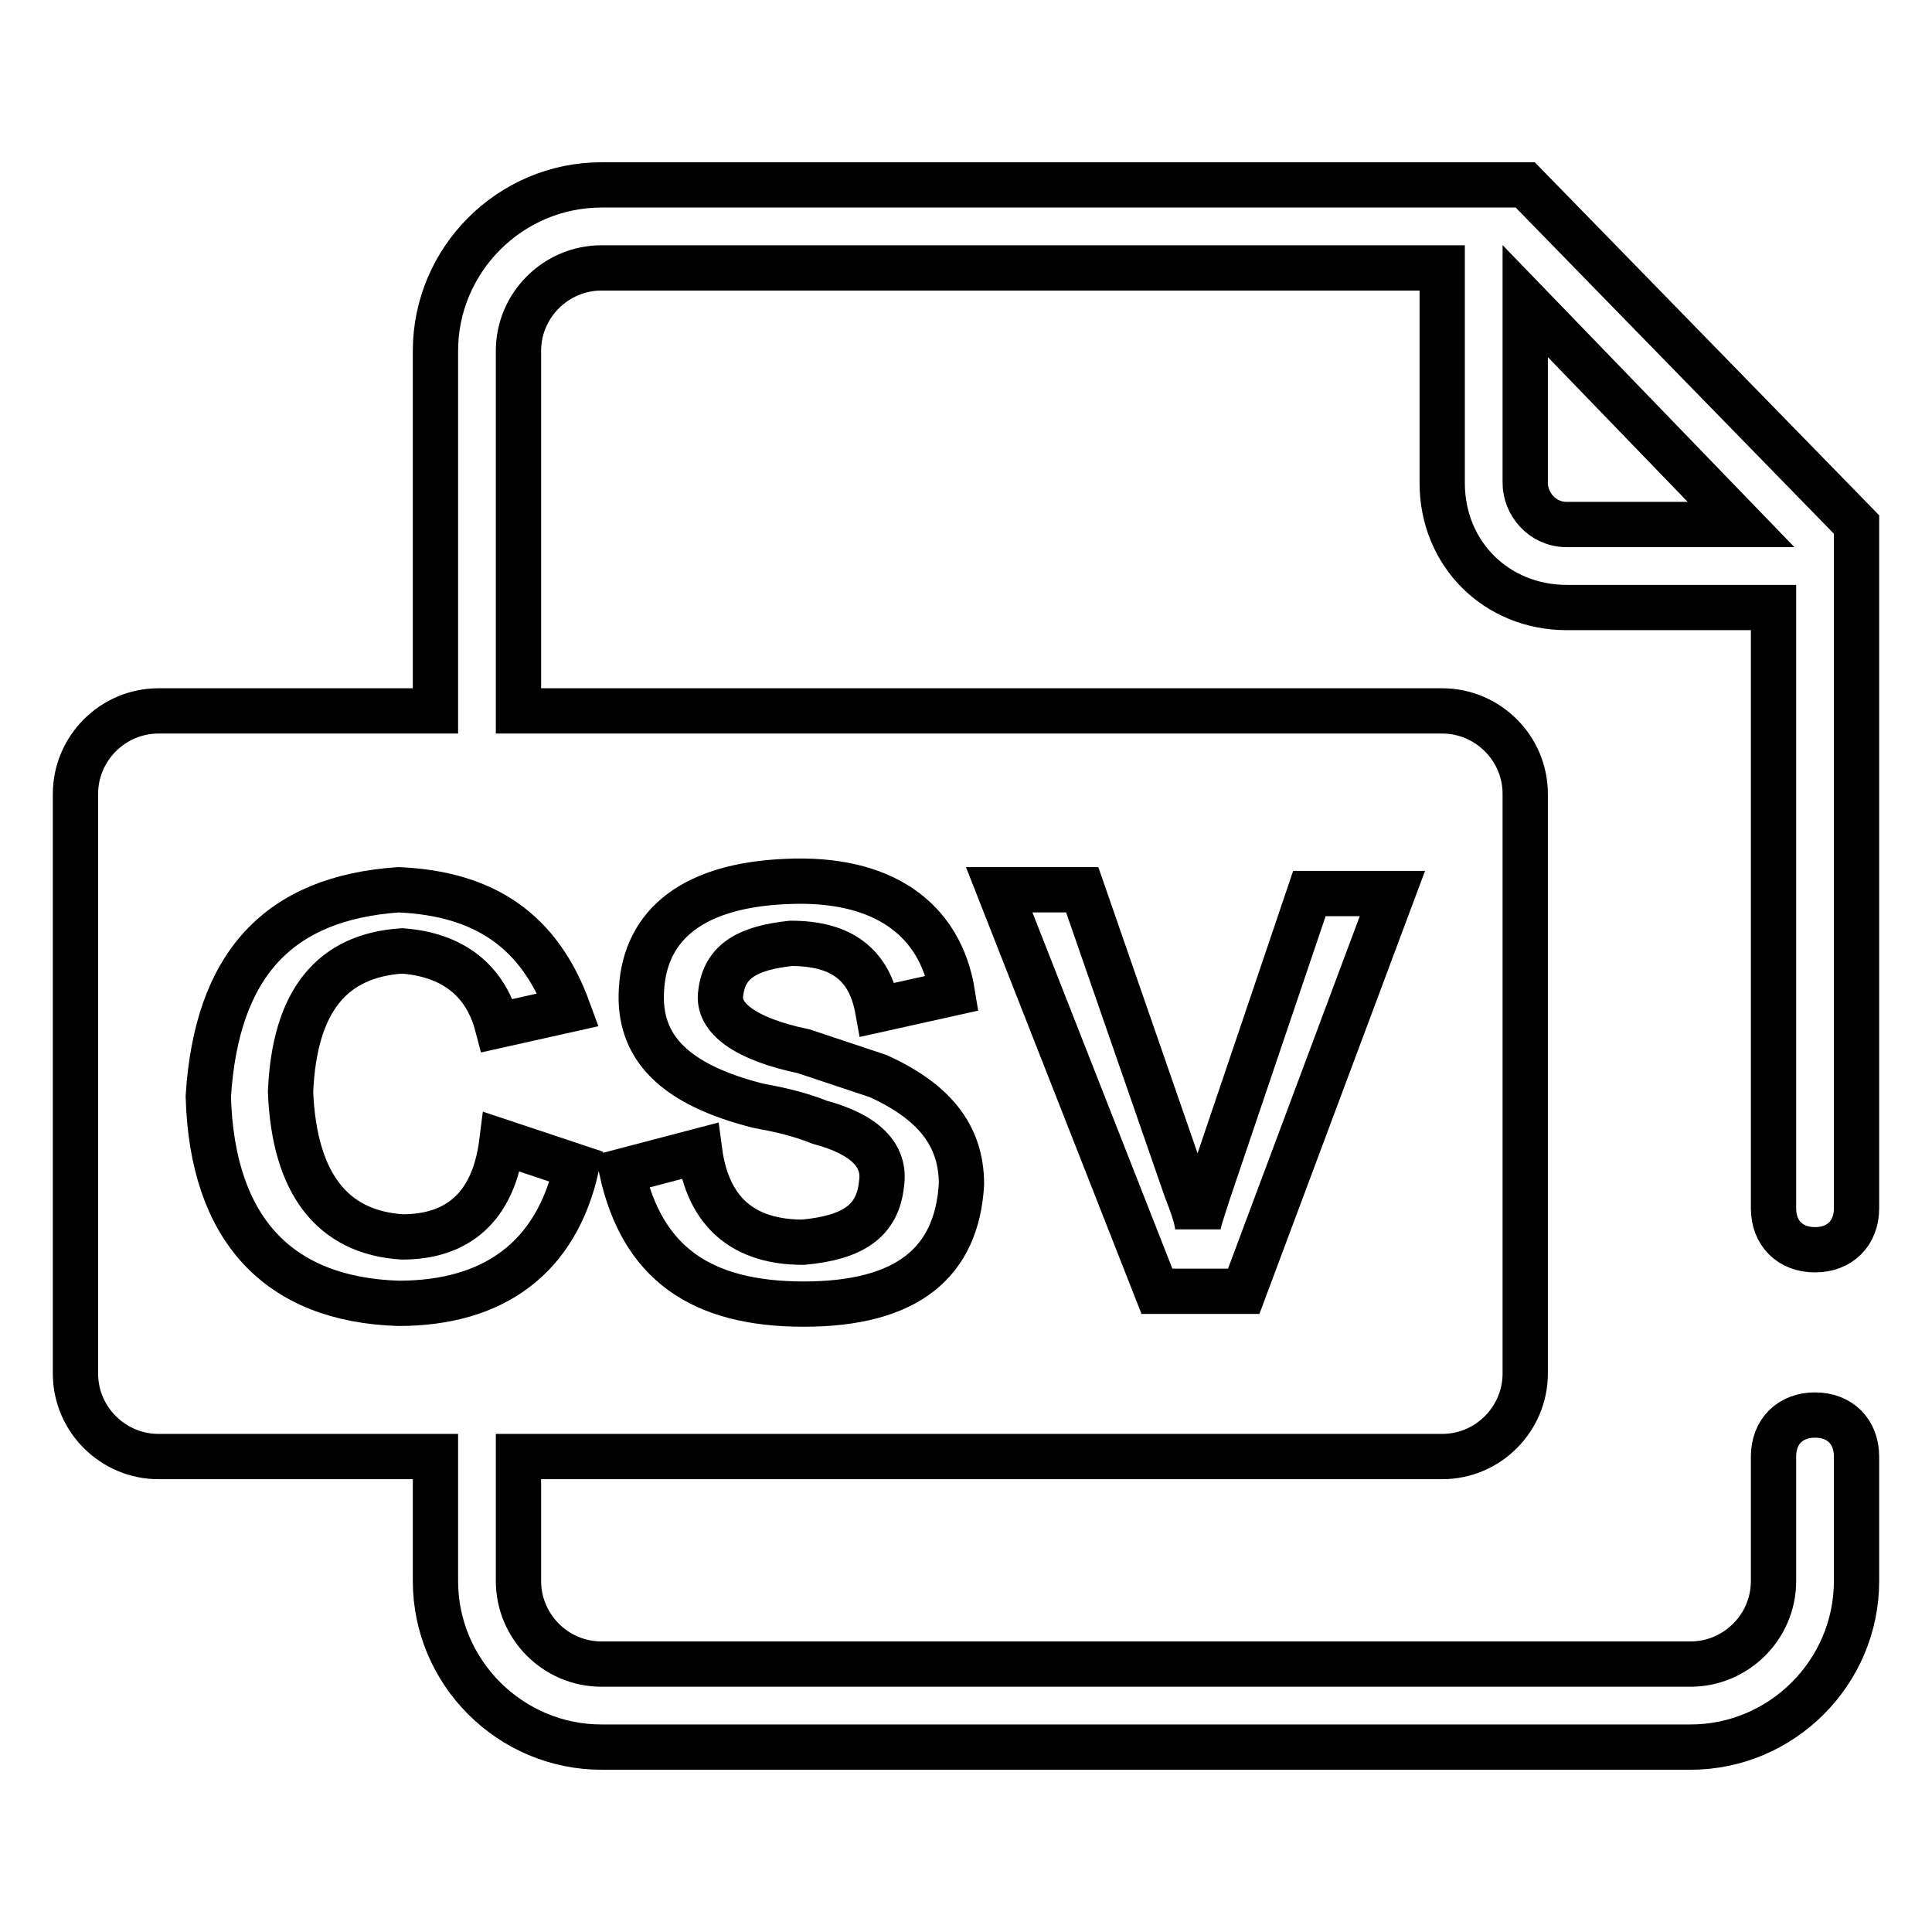 <?xml version="1.0" encoding="utf-8"?>
<!-- Svg Vector Icons : http://www.onlinewebfonts.com/icon -->
<!DOCTYPE svg PUBLIC "-//W3C//DTD SVG 1.1//EN" "http://www.w3.org/Graphics/SVG/1.1/DTD/svg11.dtd">
<svg version="1.1" xmlns="http://www.w3.org/2000/svg" xmlns:xlink="http://www.w3.org/1999/xlink" x="0px" y="0px" viewBox="0 0 256 256" enable-background="new 0 0 256 256" xml:space="preserve">
<g> <path stroke-width="6" fill-opacity="0" stroke="#000000"  d="M57.7,94.2V46.5c0-12.1,9.9-22,22-22h122.4l43.9,45v90.6c0,3.3-2.2,5.5-5.5,5.5s-5.5-2.2-5.5-5.5V80.5 h-27.4c-9.3,0-16.5-7.1-16.5-16.5V35.5H79.7c-6,0-11,4.9-11,11v47.7h122.4c6,0,11,4.9,11,11v76.8c0,6-4.9,11-11,11H68.7v16.5 c0,6,4.9,11,11,11H224c6,0,11-4.9,11-11V193c0-3.3,2.2-5.5,5.5-5.5s5.5,2.2,5.5,5.5v16.5c0,12.1-9.9,22-22,22H79.7 c-12.1,0-22-9.9-22-22V193H21c-6,0-11-4.9-11-11v-76.8c0-6,4.9-11,11-11H57.7z M202.1,39.9v24.1c0,2.7,2.2,5.5,5.5,5.5h23.1 L202.1,39.9L202.1,39.9z M75.3,133.8c-3.8-10.4-11-15.4-22.5-15.9c-15.9,1.1-24.1,9.9-25.2,27.4c0.5,17.6,9.3,26.9,25.2,27.4 c12.6,0,20.9-6,23.6-18.1l-9.9-3.3c-1.1,8.8-6,12.6-13.2,12.6c-9.3-0.6-14.3-7.1-14.8-19.2c0.5-12.1,5.5-18.1,14.8-18.7 c6.6,0.5,11,3.8,12.6,9.9L75.3,133.8z M82.4,155.2c2.7,12.1,10.4,17.6,24.1,17.6c13.7,0,20.3-5.5,20.9-15.9c0-6.6-3.8-11-11-14.3 l-9.9-3.3c-7.7-1.6-11.5-4.4-11-7.7c0.5-4.4,3.8-6,9.3-6.6c6.6,0,10.4,2.7,11.5,8.8l9.9-2.2c-1.6-9.9-9.3-15.4-22-14.8 c-12.1,0.5-18.7,5.5-19.2,14.3c-0.5,7.7,4.4,12.6,15.4,15.4c2.7,0.5,5.5,1.1,8.2,2.2c6,1.6,8.8,4.4,8.2,8.2 c-0.5,4.9-3.8,7.1-10.4,7.7c-7.7,0-12.6-3.8-13.7-12.1L82.4,155.2L82.4,155.2z M184.5,118.4h-11l-13.2,39c-1.1,3.3-1.6,4.9-1.6,5.5 c0-1.1-0.5-2.7-1.6-5.5l-13.7-39.5h-11l20.9,53.2h11.5L184.5,118.4L184.5,118.4z"/></g>
</svg>